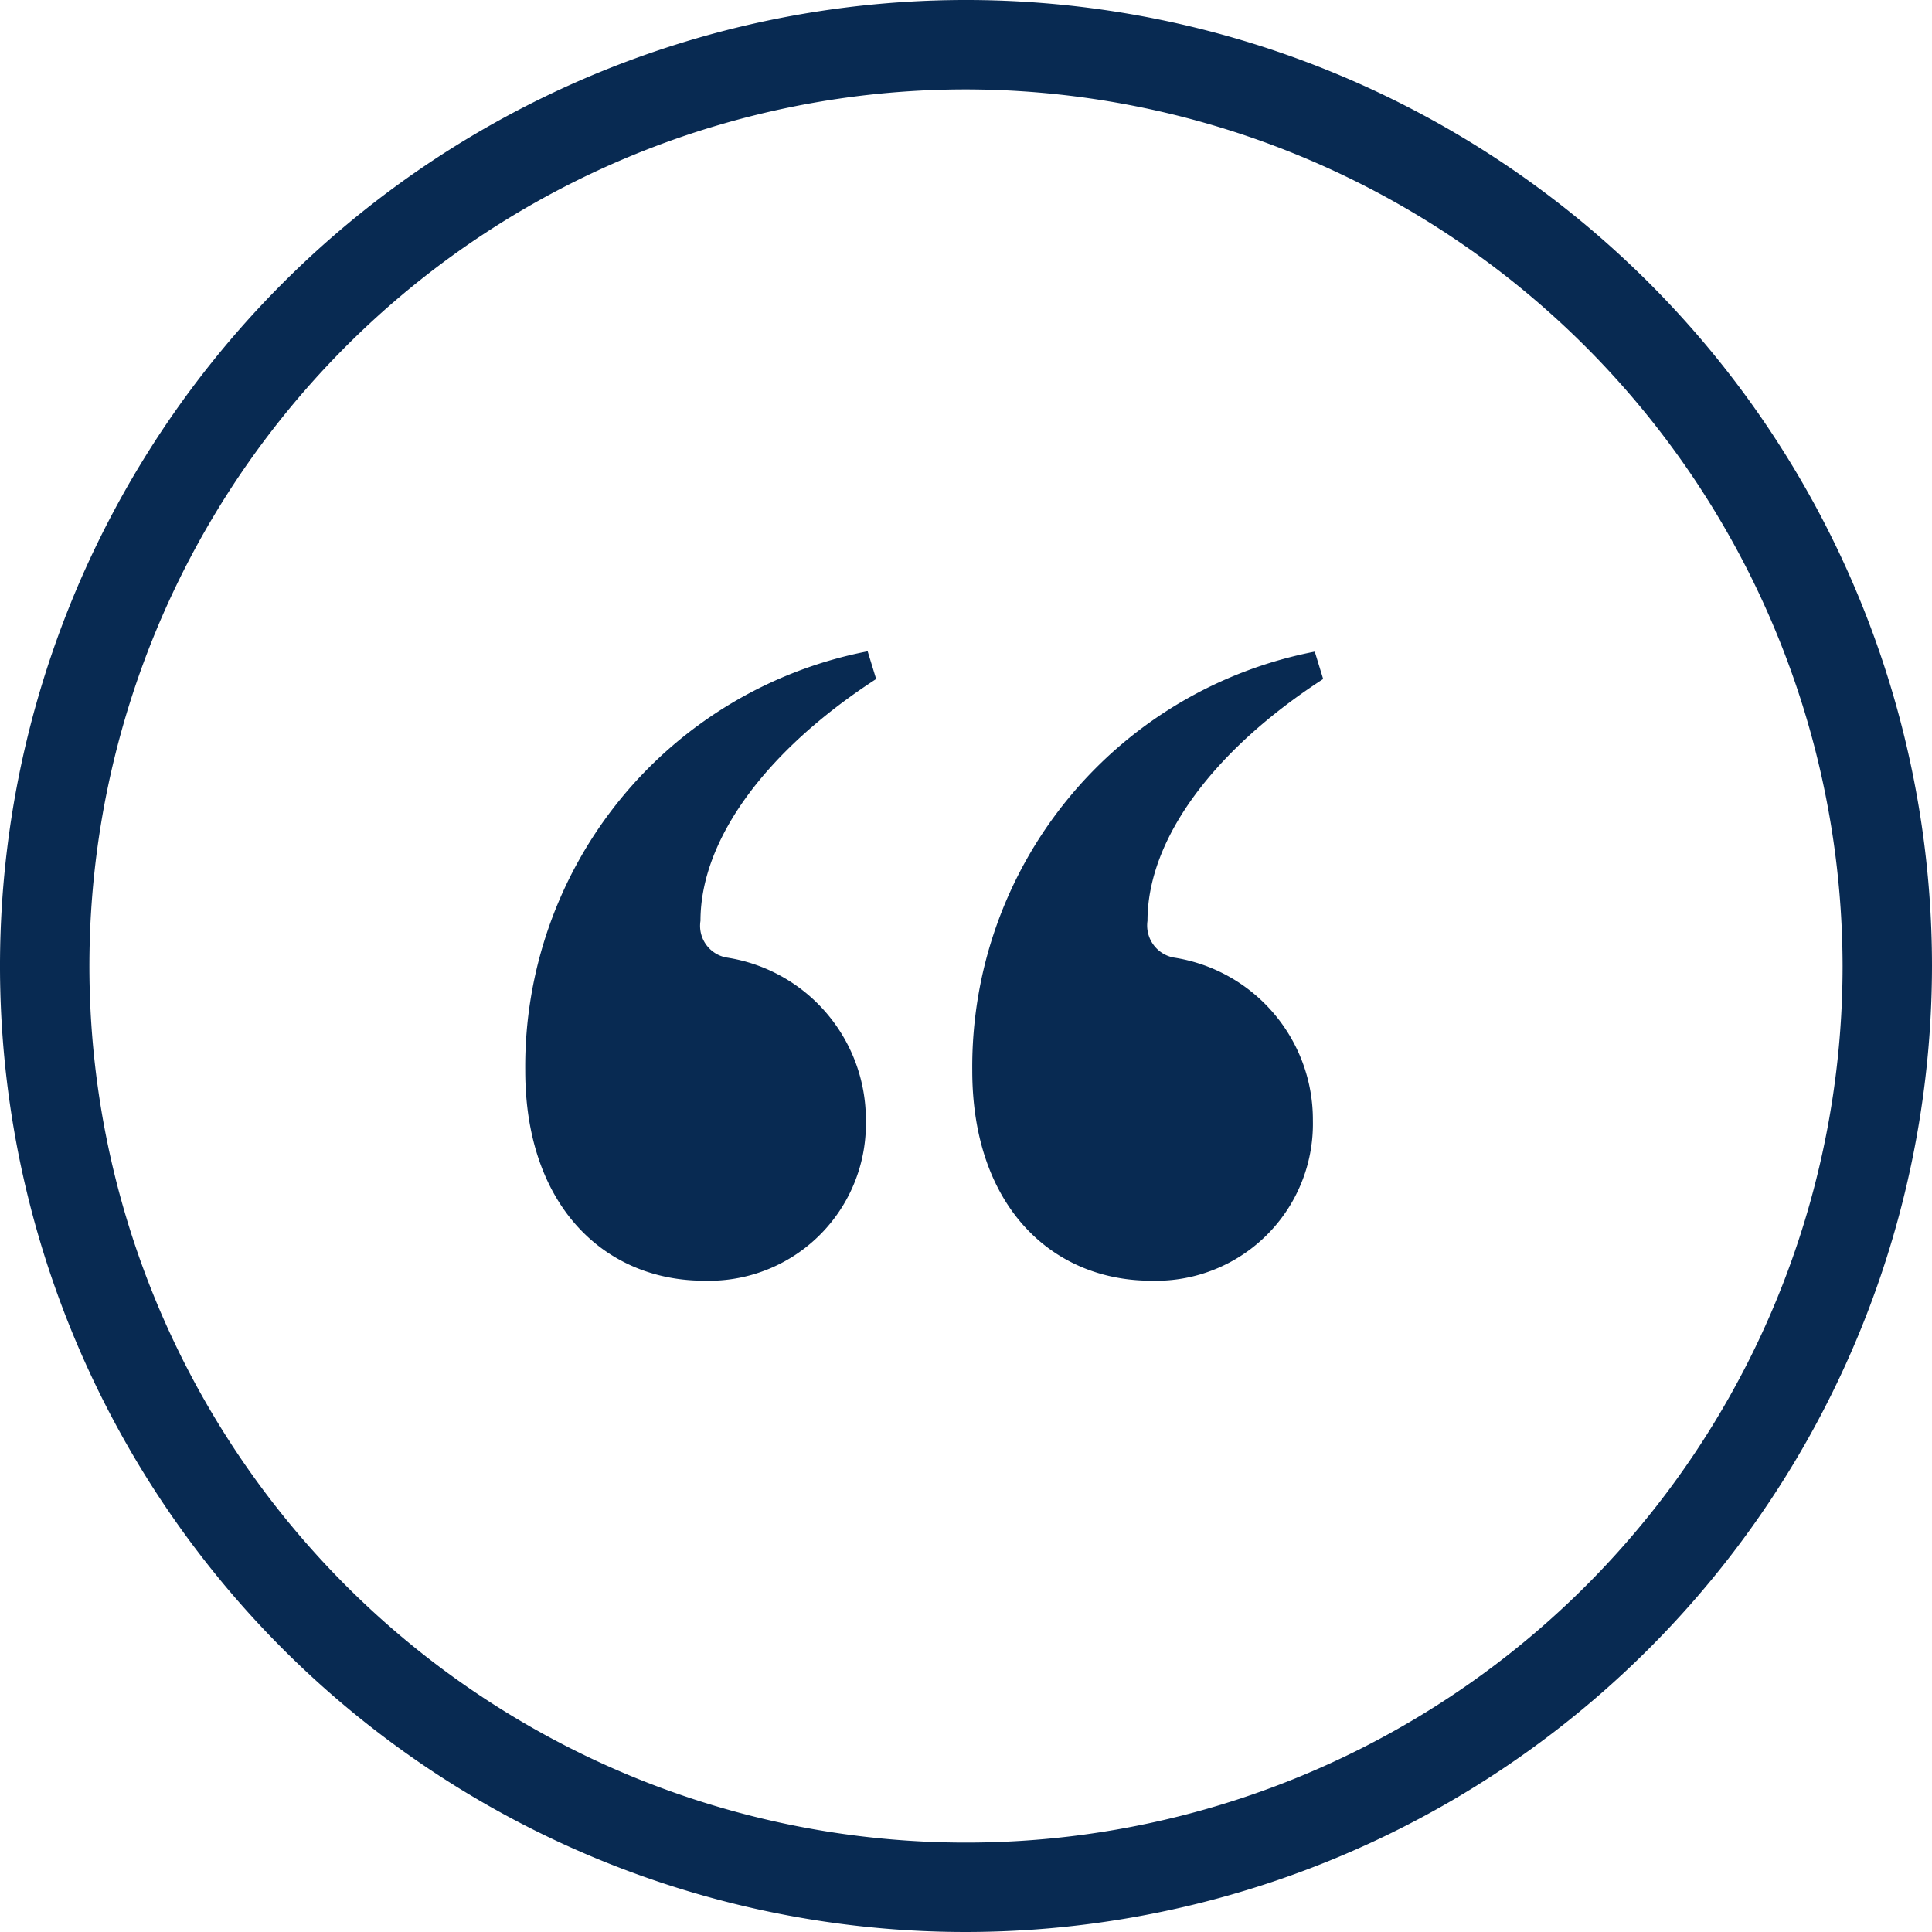 <svg id="Layer_1" data-name="Layer 1" xmlns="http://www.w3.org/2000/svg" viewBox="0 0 43.22 43.22"><defs><style>.cls-1{fill:#082a52}</style></defs><path class="cls-1" d="M21.61 43.22a21.61 21.61 0 1 1 21.61-21.61 21.63 21.63 0 0 1-21.61 21.61Zm0-41.22a19.61 19.61 0 1 0 19.61 19.61A19.64 19.64 0 0 0 21.61 2Z"/><path class="cls-1" d="m19.41 14.57.19.62c-2.45 1.59-3.93 3.58-3.93 5.41a.72.72 0 0 0 .58.82 3.67 3.67 0 0 1 3.12 3.65 3.51 3.51 0 0 1-3.62 3.58c-2.22 0-4-1.67-4-4.7a9.46 9.46 0 0 1 7.66-9.38Zm10 0 .19.62c-2.45 1.59-3.93 3.58-3.93 5.41a.73.73 0 0 0 .58.82 3.67 3.67 0 0 1 3.12 3.65 3.51 3.51 0 0 1-3.62 3.58c-2.22 0-4-1.67-4-4.7a9.46 9.46 0 0 1 7.7-9.38Z"/></svg>